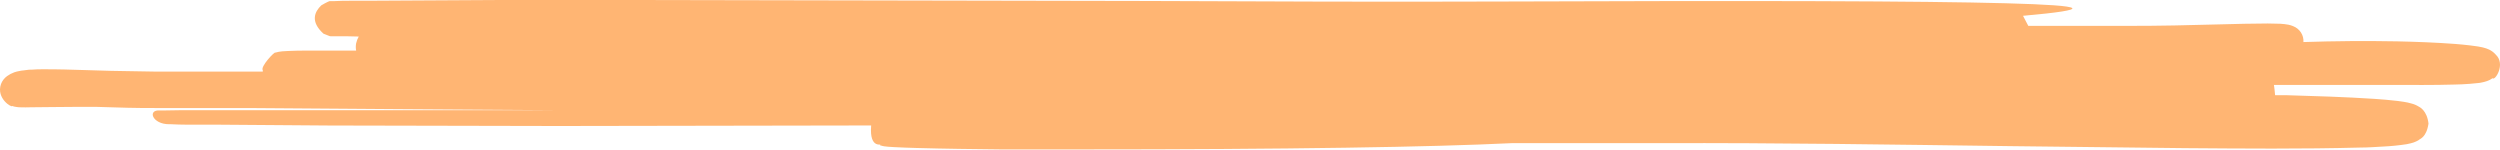 <svg width="651" height="39" viewBox="0 0 651 39" fill="none" xmlns="http://www.w3.org/2000/svg">
<path d="M649.89 14.221C649.408 13.664 648.811 13.213 648.137 12.896C647.897 12.782 647.65 12.683 647.397 12.6C646.977 12.459 646.789 12.417 646.513 12.347L645.296 12.107C644.557 11.98 643.846 11.895 643.223 11.825C641.89 11.67 640.614 11.543 639.339 11.444C634.251 11.064 629.193 10.881 624.236 10.768C616.09 10.618 607.949 10.679 599.813 10.951C599.876 10.071 599.648 9.195 599.163 8.45C598.678 7.705 597.962 7.129 597.117 6.807C596.74 6.645 596.347 6.522 595.943 6.441C595.23 6.309 594.509 6.224 593.784 6.187C592.61 6.187 591.552 6.117 590.508 6.117C586.334 6.117 582.304 6.244 578.26 6.342C570.187 6.568 562.157 6.751 554.157 6.737H545.185C542.025 6.737 538.88 6.737 535.778 6.737H535.039H528.169C527.575 5.595 527.125 4.736 526.792 4.115C563.23 0.874 523.545 -0.113 391.33 0.395C361.081 0.507 329.005 0.395 298.118 0.254L166.222 0L130.32 0L95.534 0.197H91.302C89.852 0.197 88.562 0.197 86.954 0.296H86.548H86.084C85.881 0.55 86.678 -0.366 83.663 1.395C81.895 3.087 80.765 5.624 84.229 8.767C87.388 10.035 85.272 9.147 86.055 9.443H86.345H86.635H87.012H88.171H90.287L93.418 9.514C93.105 10.066 92.876 10.659 92.737 11.275C92.618 11.904 92.618 12.549 92.737 13.178H80.098C78.431 13.178 76.793 13.178 75.01 13.277L73.561 13.361L72.59 13.488C72.29 13.538 71.995 13.608 71.706 13.7C71.503 13.375 67.72 17.406 68.43 18.294C68.43 18.421 68.43 18.52 68.43 18.647H40.601L28.876 18.449L22.281 18.252C18.643 18.139 15.034 18.026 11.207 18.041C10.236 18.041 9.309 18.041 8.309 18.139C7.787 18.139 7.323 18.139 6.743 18.252C6.163 18.365 6.004 18.322 5.584 18.393L4.917 18.52L4.381 18.632C4.153 18.679 3.93 18.745 3.714 18.83C3.046 19.07 2.416 19.403 1.844 19.816C1.123 20.338 0.574 21.053 0.264 21.874C-1.084 25.665 3.163 28.118 3.163 27.596C3.541 27.733 3.936 27.823 4.337 27.864L4.96 27.935C6.25 28.005 7.091 27.935 8.048 27.935C11.729 27.935 15.295 27.822 18.889 27.836H24.281H25.368C30.832 28.019 35.891 28.16 40.384 28.132H55.023C55.98 28.132 56.994 28.132 58.11 28.132H64.502L102.97 28.414L145.162 28.696H147.713H149.017H144.466H137.045H47.109L42.689 28.766H42.123H41.703C38.253 28.47 39.659 32.402 44.094 32.346H44.5C45.95 32.431 47.153 32.445 48.428 32.459H55.907L85.808 32.684L145.597 32.811L226.851 32.67C226.3 39.238 230.01 37.152 229.126 37.815C229.334 37.891 229.547 37.953 229.764 37.998L230.242 38.096C230.706 38.167 230.967 38.181 231.257 38.209L232.822 38.308C234.808 38.421 236.692 38.477 238.62 38.533C246.186 38.745 253.491 38.829 260.593 38.9H281.276C307.989 38.9 331.237 38.759 350.442 38.463C368.632 38.195 383.184 37.786 393.605 37.279H432.551C462.858 37.166 493.108 37.66 523.444 38.054L568.955 38.576C584.145 38.688 599.291 38.829 614.641 38.421C616.568 38.421 618.496 38.28 620.438 38.167C622.54 38.073 624.636 37.866 626.714 37.547C627.076 37.485 627.434 37.405 627.787 37.307C628.033 37.251 628.275 37.181 628.512 37.096C628.939 36.945 629.352 36.756 629.743 36.532C630.062 36.123 631.802 35.968 632.381 32.191C632.005 28.766 630.048 27.864 629.83 27.751C629.229 27.376 628.568 27.1 627.874 26.934C627.232 26.749 626.579 26.608 625.917 26.511C625.366 26.427 624.83 26.342 624.323 26.285C622.25 26.032 620.322 25.891 618.38 25.75C610.655 25.243 603.06 25.017 595.436 24.792H592.436C592.349 23.749 592.247 22.861 592.131 22.114H606.524H622.786C628.178 22.114 633.642 22.184 639.208 22.015C640.484 22.015 641.759 21.916 643.093 21.832L645.194 21.634C645.586 21.634 645.991 21.522 646.499 21.423L646.963 21.31C647.186 21.265 647.404 21.199 647.615 21.113C648.134 20.936 648.622 20.684 649.064 20.366C649.687 21.141 652.543 16.687 649.89 14.221Z" fill="#FFB573"/>
</svg>
